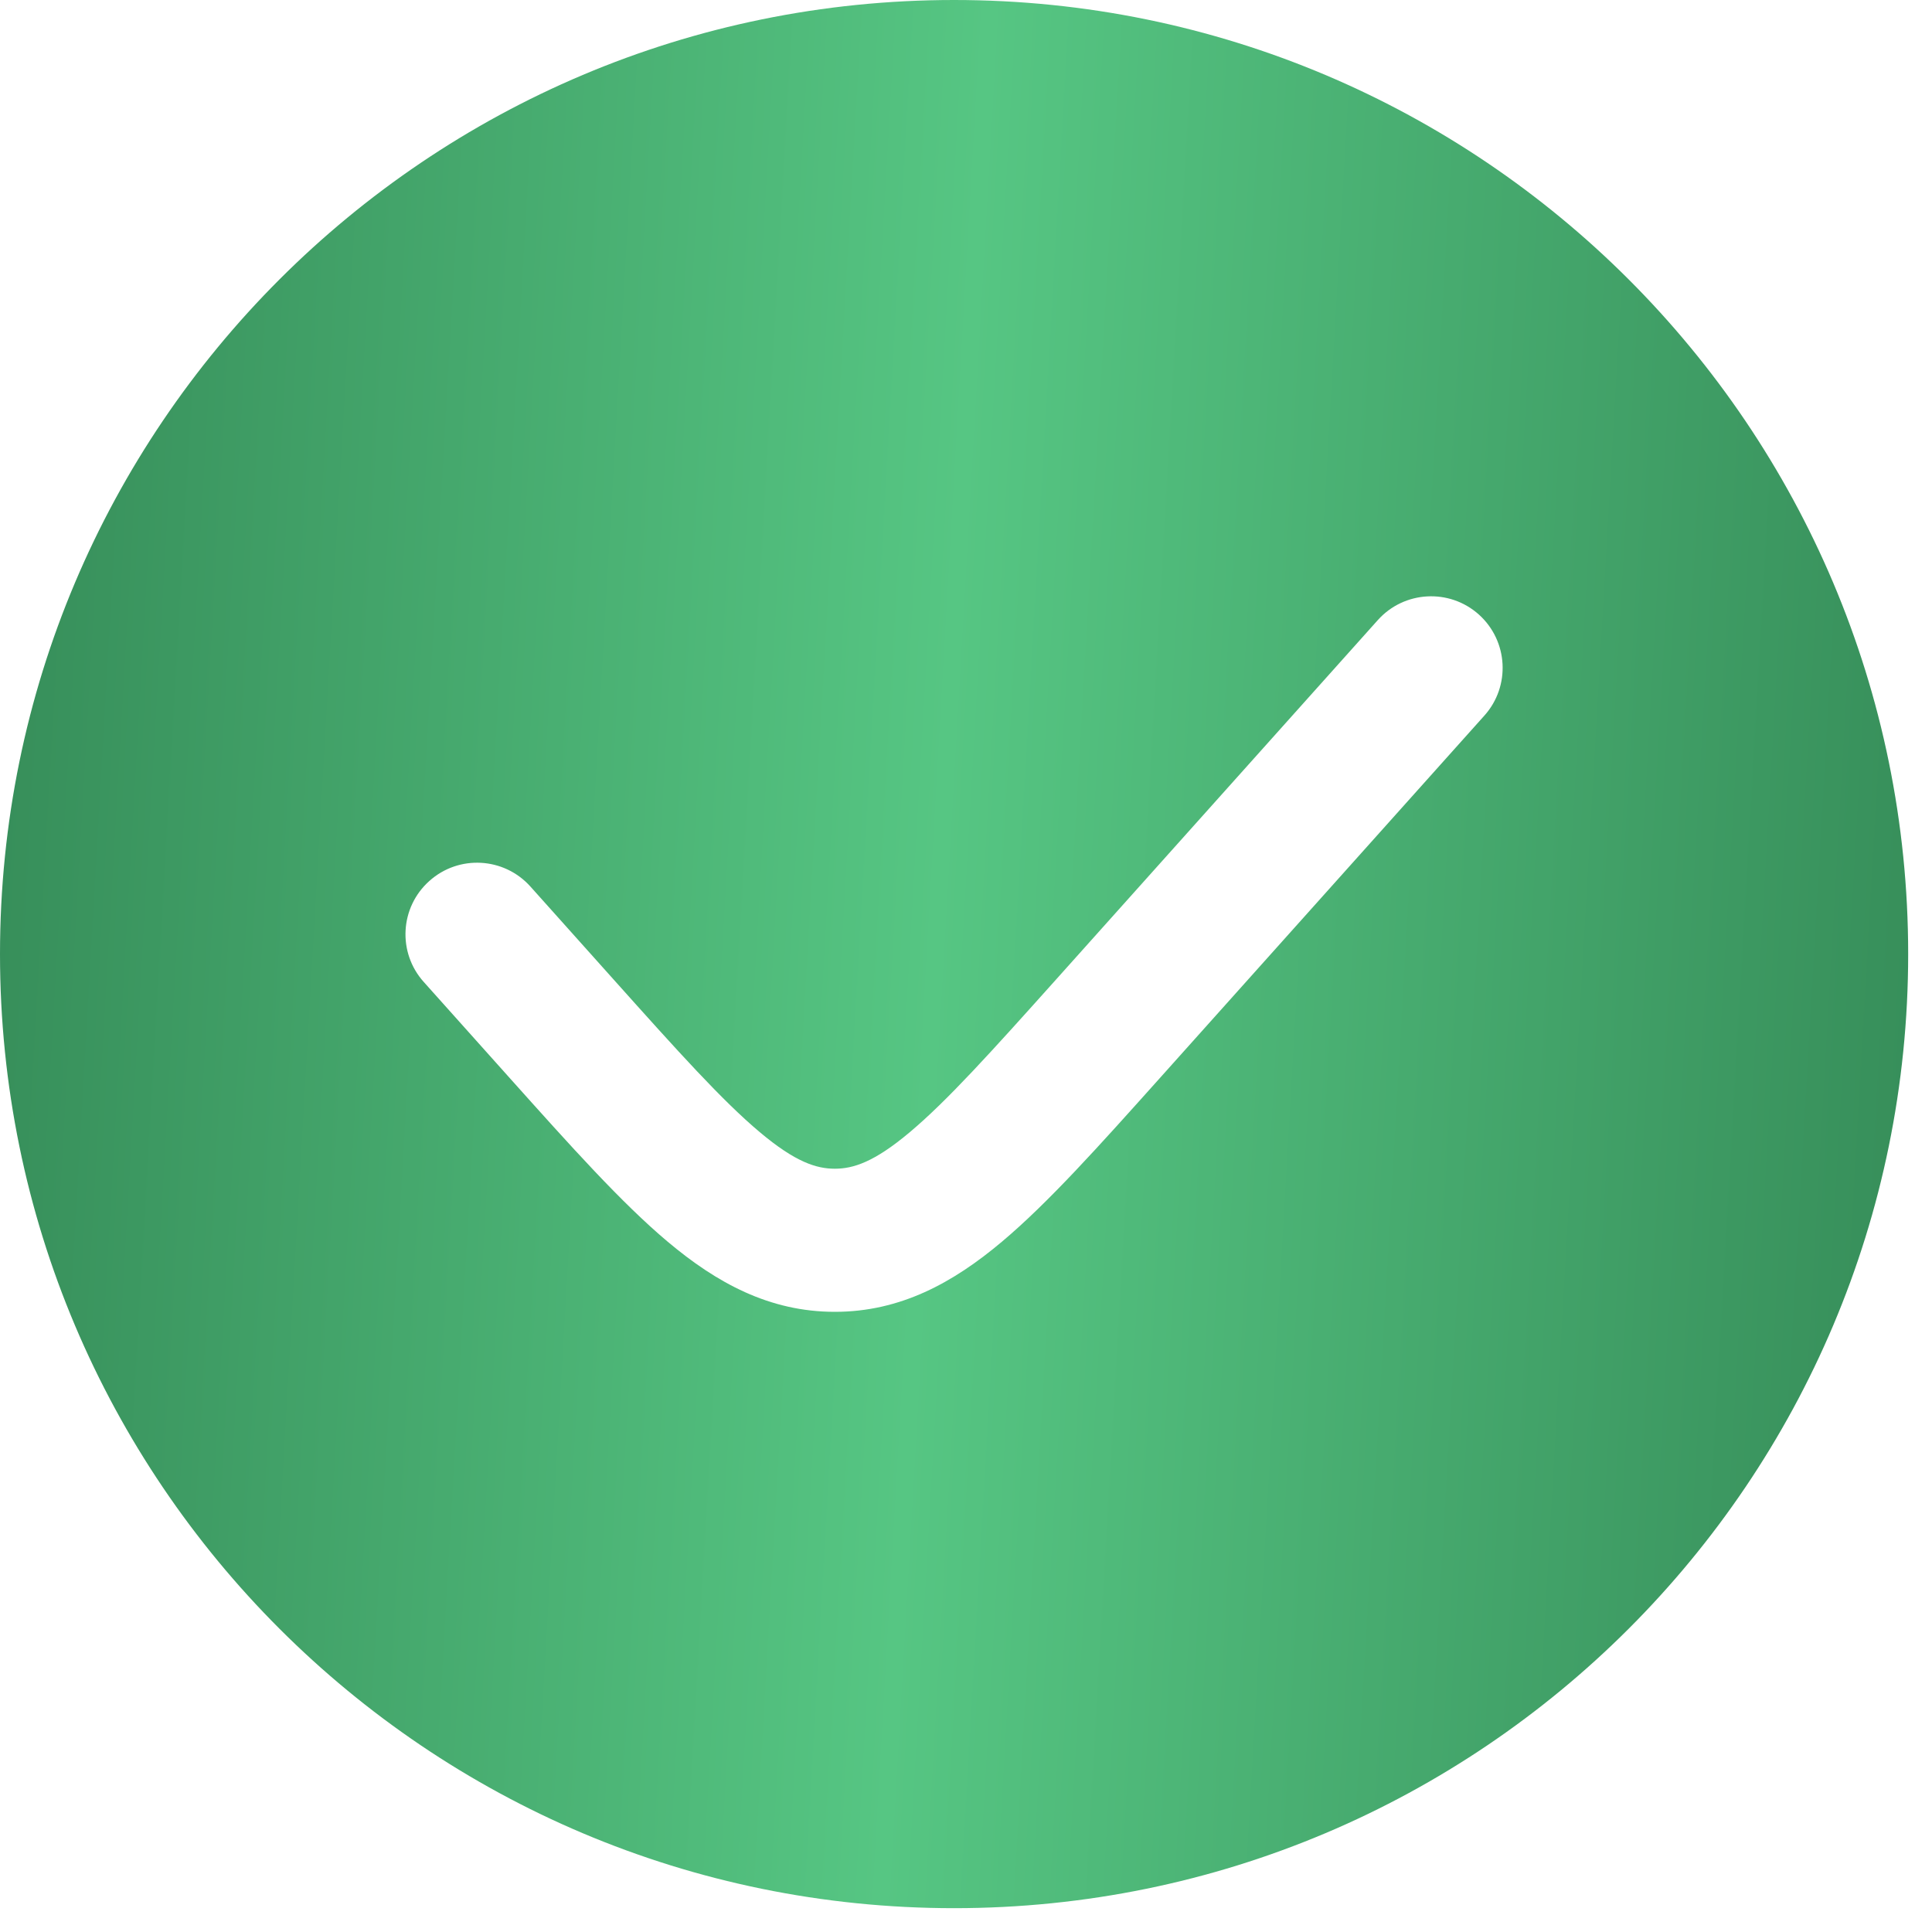 <?xml version="1.0" encoding="UTF-8"?> <svg xmlns="http://www.w3.org/2000/svg" width="27" height="27" viewBox="0 0 27 27" fill="none"> <path fill-rule="evenodd" clip-rule="evenodd" d="M13.333 26.667C20.697 26.667 26.667 20.697 26.667 13.333C26.667 5.97 20.697 0 13.333 0C5.97 0 0 5.97 0 13.333C0 20.697 5.97 26.667 13.333 26.667ZM20.745 10C21.113 9.589 21.078 8.957 20.667 8.588C20.256 8.22 19.623 8.255 19.255 8.666L14.763 13.684C13.852 14.701 13.239 15.382 12.715 15.822C12.216 16.242 11.923 16.333 11.667 16.333C11.411 16.333 11.117 16.242 10.618 15.822C10.094 15.382 9.481 14.701 8.571 13.684L7.412 12.389C7.043 11.978 6.411 11.943 6 12.312C5.588 12.68 5.553 13.312 5.922 13.723L7.13 15.073C7.978 16.02 8.685 16.81 9.331 17.353C10.015 17.928 10.752 18.333 11.667 18.333C12.581 18.333 13.319 17.928 14.002 17.353C14.648 16.81 15.355 16.02 16.203 15.073L20.745 10Z" fill="url(#paint0_linear_485_173)"></path> <defs> <linearGradient id="paint0_linear_485_173" x1="-2.14602e-07" y1="4.301" x2="27.639" y2="5.89" gradientUnits="userSpaceOnUse"> <stop stop-color="#368D59"></stop> <stop offset="0.49" stop-color="#56C683"></stop> <stop offset="1" stop-color="#368D59"></stop> </linearGradient> </defs> </svg> 